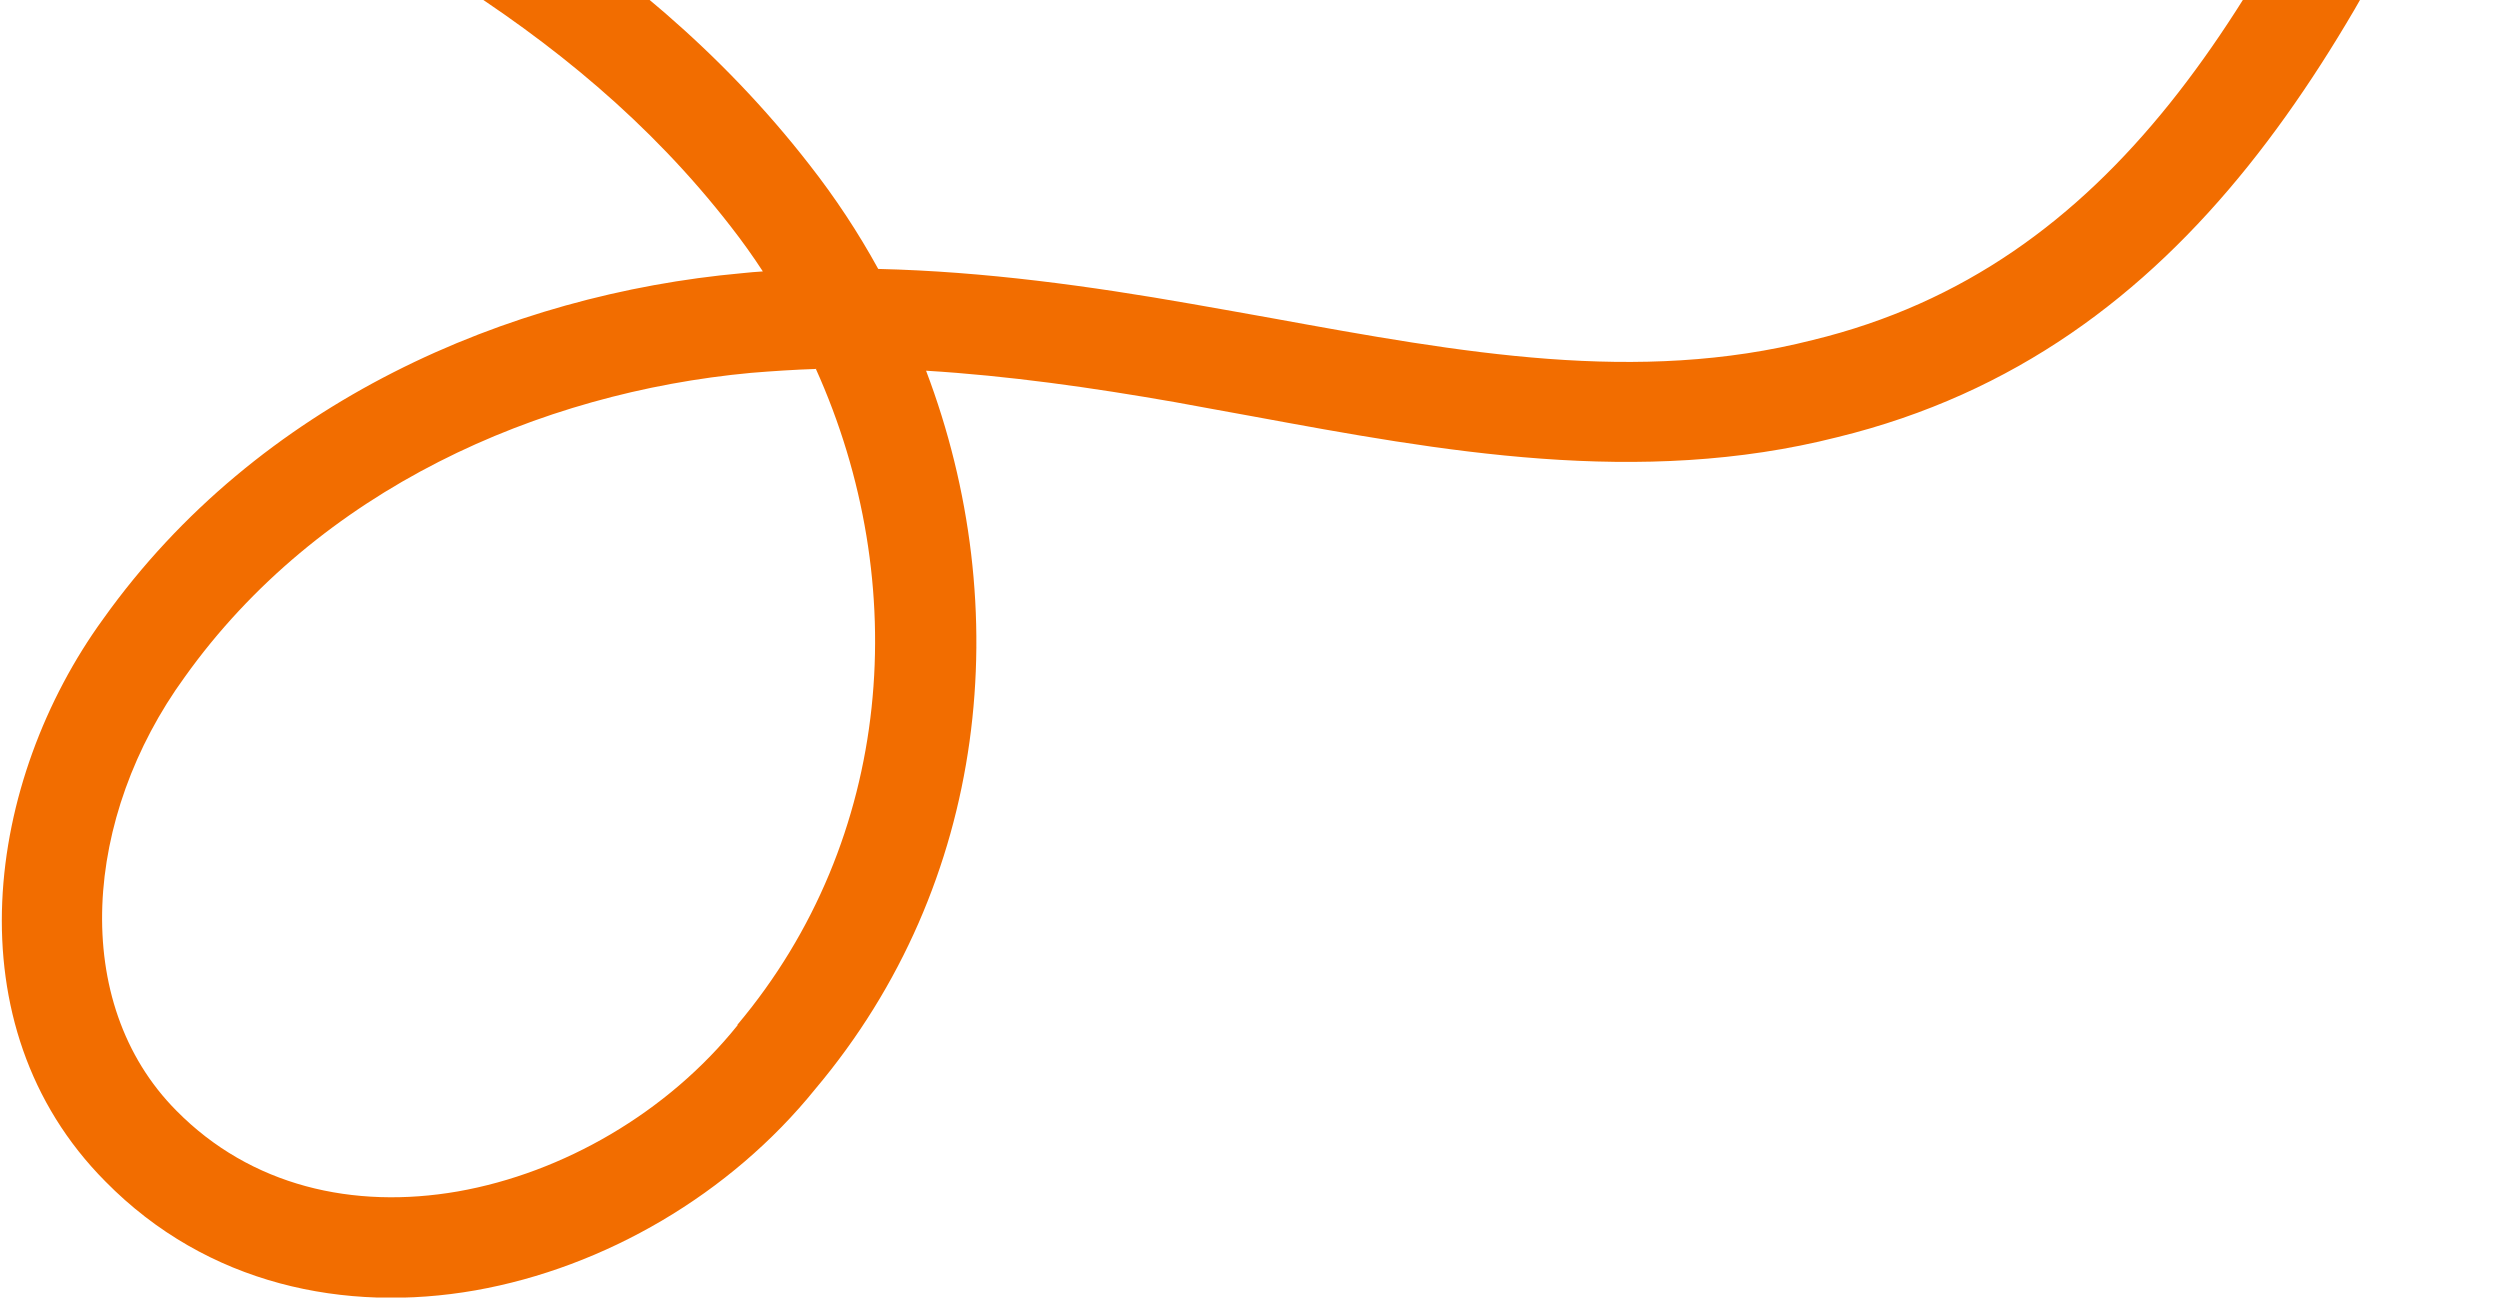 <?xml version="1.0" encoding="UTF-8"?>
<svg xmlns="http://www.w3.org/2000/svg" version="1.1" viewBox="0 0 700 363.3">
  <defs>
    <style>
      .cls-1 {
        fill: #f26d00;
        fill-rule: evenodd;
      }
    </style>
  </defs>
  <!-- Generator: Adobe Illustrator 28.6.0, SVG Export Plug-In . SVG Version: 1.2.0 Build 709)  -->
  <g>
    <g id="Layer_1">
      <g id="Layer_1-2" data-name="Layer_1">
        <path class="cls-1" d="M700-79.7c-40.1,91.3-86.1,177.8-185.5,202.1-55.5,14.1-111.1,3.9-163.6-5.8-7.3-1.3-14.7-2.7-21.9-4-23.4-4.1-46.7-7.4-69.7-8.8,25.2,66.4,17.6,143.4-31,201.1-23.8,29.5-59,50-95.2,56.4-36.4,6.4-75.1-1.5-103.6-30.5-43.5-43.8-33.3-112.5-.6-157.5,43.4-60.9,113.6-90.9,178.8-96.8,2-.2,4-.4,5.9-.5-2.8-4.3-5.8-8.5-9-12.6h0C159.2,4.9,95.5-25.4,30.1-56.6c-2.7-1.3-5.5-2.6-8.2-4l12-25.3c3.2,1.5,6.5,3.1,9.8,4.6C107.8-50.6,177.1-17.7,226.7,46.2c7.2,9.2,13.6,18.9,19.2,29.1,29.8.7,59.3,4.8,87.8,9.8,7.6,1.3,15.1,2.7,22.5,4,53.2,9.7,102.3,18.6,151.4,6.1h0c84.7-20.6,126.2-93.9,166.6-186.2l25.7,11.3h.2ZM228.6,103.3c-6.1.2-12.2.6-18.3,1.1h0c-59.4,5.5-121.1,32.6-158.6,85.2h0c-28.3,38.9-32.4,91.1-2.3,121.4h0c20.8,21.1,49.5,27.7,78.8,22.6,29.5-5.2,58.7-22.1,78.3-46.5h0c0,0,0-.2,0-.2,43.7-52,49.1-123.4,21.9-183.7h0Z"/>
      </g>
    </g>
  </g>
</svg>